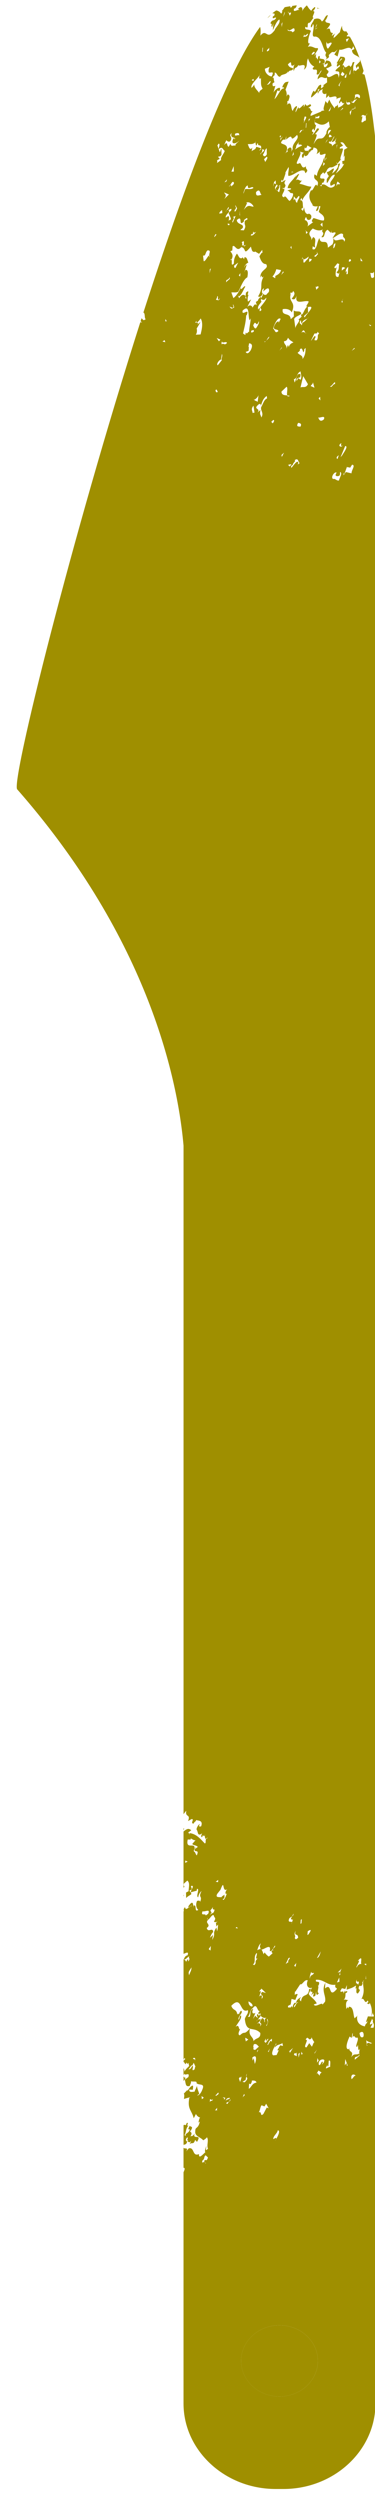 <?xml version="1.0" encoding="utf-8"?>
<!-- Generator: Adobe Illustrator 15.1.0, SVG Export Plug-In  -->
<!DOCTYPE svg PUBLIC "-//W3C//DTD SVG 1.1//EN" "http://www.w3.org/Graphics/SVG/1.1/DTD/svg11.dtd">
<svg version="1.1"
	 xmlns="http://www.w3.org/2000/svg" xmlns:xlink="http://www.w3.org/1999/xlink" xmlns:a="http://ns.adobe.com/AdobeSVGViewerExtensions/3.0/"
	 x="0px" y="0px" width="23px" height="153px" viewBox="-1.027 -0.327 23 153"
	 style="enable-background:new -1.027 -0.327 23 153;" xml:space="preserve">
<style type="text/css">
<![CDATA[
	.st0{fill:#4D4D4D;}
	.st1{filter:url(#Adobe_OpacityMaskFilter);}
	.st2{fill:#808080;}
	.st3{fill:none;stroke:#B3B3B3;stroke-linecap:round;stroke-linejoin:round;stroke-miterlimit:10;}
	.st4{fill:#B3B3B3;}
	.st5{fill:none;stroke:#B3B3B3;stroke-miterlimit:10;}
	.st6{fill:#517864;}
	.st7{fill:none;stroke:#FFFFFF;stroke-width:3;stroke-miterlimit:10;stroke-dasharray:4;}
	.st8{fill:none;stroke:#B3B3B3;stroke-width:4;stroke-miterlimit:10;}
	.st9{fill:none;stroke:#FFFFFF;stroke-miterlimit:10;}
	.st10{fill:#231815;}
	.st11{fill:#F1A5C2;}
	.st12{fill:#F1C7D9;}
	.st13{fill:#F1A5C2;stroke:#F1A5C2;stroke-miterlimit:10;}
	.st14{fill:#999999;}
	.st15{fill:#FDF2F7;}
	.st16{fill:none;stroke:#FFFFFF;stroke-width:3;stroke-miterlimit:10;stroke-dasharray:4.044,4.044;}
	.st17{fill:#FFFFFF;}
	.st18{fill:none;}
	.st19{display:inline;}
	.st20{fill:#9F8F00;}
	.st21{fill:#313131;}
	.st22{fill:none;stroke:#3E3A39;stroke-width:1.417;stroke-linecap:round;stroke-linejoin:round;stroke-miterlimit:10;}
	.st23{fill:none;stroke:#B3B3B3;stroke-width:2;stroke-miterlimit:10;}
	.st24{fill:none;stroke:#B3B3B3;stroke-width:4;stroke-miterlimit:10;stroke-dasharray:1,3;}
	.st25{fill:none;stroke:#FFFFFF;stroke-width:3;stroke-miterlimit:10;stroke-dasharray:4.155,4.155;}
	.st26{display:none;}
	.st27{mask:url(#SVGID_1_);fill:#B0F2ED;}
	.st28{fill:none;stroke:#FFFFFF;stroke-width:3;stroke-miterlimit:10;}
]]>
</style>
<defs>
</defs>
<ellipse class="st20" cx="16.114" cy="144.155" rx="2.353" ry="2.179"/>
<path class="st20" d="M10.318,126.809l-0.032,0.057c0.007-0.115-0.035-0.097-0.056-0.105
	v0.272C10.299,126.932,10.396,126.842,10.318,126.809z"/>
<path class="st20" d="M18.505,0.167c-0.022-0.008-0.048-0.011-0.071-0.018
	C18.421,0.216,18.463,0.215,18.505,0.167z"/>
<path class="st20" d="M10.23,115.657v0.073c0.014-0.04,0.024-0.081,0.026-0.108
	C10.249,115.638,10.239,115.643,10.23,115.657z"/>
<path class="st20" d="M10.24,111.553c-0.005,0.006-0.006,0.01-0.01,0.016v0.122
	C10.26,111.628,10.273,111.567,10.24,111.553z"/>
<path class="st20" d="M21.991,124.225L22,124.219V52.628c0-0.015-0.006-0.029-0.006-0.045
	c0-18.506,0-43.607,0-44.41c-0.122-1.065-0.291-2.528-0.659-3.924
	c-0.042-0.019-0.08-0.044-0.135-0.046c0.021-0.062,0.049-0.128,0.074-0.192
	c-0.213-0.755-0.487-1.481-0.851-2.105c-0.052,0.123-0.114,0.245-0.185,0.34
	L20.191,2.078l0.183-0.066c0.103-0.21-0.113-0.052-0.139-0.136l0.094-0.11
	C20.29,1.703,20.25,1.644,20.208,1.583C20.062,1.643,19.936,1.513,19.954,1.241
	C19.885,1.394,19.847,1.521,19.806,1.688c0.038-0.13-0.191,0.209-0.378,0.31
	c0.009-0.105,0.045-0.2,0.11-0.281l-0.219,0.16l0.072-0.188
	c-0.296,0.016-0.031-0.417-0.399-0.212C19.554,0.875,18.89,1.231,18.934,0.912
	c-0.005,0.003-0.01,0.011-0.014,0.011c-0.035,0.081-0.081,0.154-0.008,0.005
	c0.002,0.001,0.006-0.005,0.008-0.005c0.014-0.034,0.027-0.067,0.029-0.089
	c-0.015,0.034-0.013,0.054-0.016,0.078c0.06-0.039,0.146-0.279,0.148-0.311
	c-0.178-0.006-0.232,0.374-0.381,0.38c-0.047-0.167-0.251-0.22-0.464-0.131
	c-0.04,0.166-0.26,0.36-0.183,0.504c0.094-0.066,0.102-0.173,0.103-0.209
	c0.203,0.088-0.205,0.859,0.155,0.764c0.412,0.034,0.449,0.782,0.672,0.99
	c-0.167,0.291,0.163,0.217-0.061,0.448l0.218-0.159
	c0.006-0.072,0.038-0.129-0.021-0.12c0.386-0.452,0.204,0.019,0.558-0.377
	l-0.199,0.316l0.197,0.124l0.118-0.425c0.201,0.089,0.611-0.28,0.739-0.004
	c0.034-0.059,0.099-0.14,0.104-0.21l0.075,0.179L20.561,2.75
	c0.028,0.419,0.573,0.253,0.484,0.689l-0.255,0.256l0.049,0.166L20.906,3.746
	c0.089-0.043,0.071,0.084,0.079,0.166c0.008,0.015,0.017,0.031,0.023,0.061
	c-0.016-0.007-0.021-0.031-0.023-0.061c-0.072-0.127-0.18,0.246-0.271,0.041
	C20.683,4,20.669,4.034,20.664,4.062c0.006,0.03,0.013,0.061,0.021,0.09
	c0.014,0.018,0.024,0.031,0.013,0.051c-0.005-0.017-0.009-0.033-0.013-0.051
	c-0.015-0.018-0.032-0.042-0.021-0.09c-0.037-0.154-0.056-0.321,0.053-0.583
	c-0.203-0.053-0.069,0.153-0.258,0.291c-0.099-0.265-0.278,0.205-0.378-0.058
	c-0.011,0.013-0.011,0.026-0.017,0.039c-0.001,0.062-0.01,0.137,0.001,0.174
	c-0.047-0.021-0.041-0.101-0.001-0.174c0.001-0.08-0.012-0.14-0.102-0.055
	l0.173-0.363c0.016-0.214-0.137-0.169-0.281-0.198l-0.236,0.41
	c0.145,0.063,0.233-0.374,0.346-0.287c-0.066,0.115-0.372,0.274-0.328,0.478
	c0.056,0.061,0.223-0.232,0.177,0.004l-0.094,0.07
	c-0.471,0.413,0.204,0.052,0.03,0.415c0.018-0.027,0.031-0.047,0.041-0.062
	c-0.002-0.01,0.001-0.027-0.004-0.034c0.016,0.007,0.014,0.019,0.004,0.034
	c0.019,0.102-0.09,0.389-0.052,0.238c-0.02-0.592-0.644,0.339-0.728-0.172
	c0.285-0.279-0.075-0.217-0.001-0.405C19.035,3.873,19.16,3.781,19.312,3.703
	c-0.04-0.275-0.125-0.313-0.332-0.33l-0.103,0.211
	C18.837,3.75,19.221,3.331,19.017,3.718c-0.248,0.21-0.147-0.131-0.219-0.157
	l-0.101,0.057c0.054-0.054,0.081-0.063,0.101-0.057l0.086-0.048
	c0.049-0.307-0.194-0.194-0.277-0.27C18.574,3.281,18.57,3.305,18.569,3.328
	c-0.001,0.009-0.002,0.018-0.003,0.026c0.023,0.067,0.145,0.081-0.011,0.197
	c-0.008-0.053,0.002-0.124,0.011-0.197c-0.002-0.007,0.003-0.018,0.003-0.026
	c0.019-0.136,0.033-0.262-0.043-0.228c-0.063,0.08-0.036,0.129-0.074,0.223
	l-0.078-0.145l-0.033,0.06l0.02-0.284l-0.099,0.139
	c0.012-0.177,0.356-0.465,0.15-0.481c-0.123,0.056-0.342-0.188-0.557-0.063
	l0.134-0.234c-0.215,0.128-0.088-0.439,0.052-0.744
	c-0.107-0.157-0.415,0-0.338-0.259l0.114,0.052
	c0.069-0.118-0.016-0.191,0.08-0.295c0.114,0.051,0.226-0.267,0.316-0.3
	C18.009,0.75,18.453,0.288,18.123,0.361c0.07,0.001,0.184-0.156,0.187-0.241
	c-0.015-0.005-0.032-0.007-0.05-0.012C18.198,0.185,18.125,0.205,18.065,0.335
	c-0.162-0.141-0.167-0.181-0.264-0.325c-0.007-0.001-0.014,0-0.02-0.001
	c-0.095,0.1-0.211,0.19-0.281,0.373c0.075-0.226-0.062-0.394-0.256-0.149
	c0.028,0.012,0.089,0.001,0.084,0.072c-0.021-0.119-0.428,0.215-0.317-0.104
	C17.104,0.193,17.145,0.104,17.172,0c-0.091,0.006-0.188,0.023-0.282,0.035
	c0.017,0.012,0.014,0.029-0.082,0.113c-0.031-0.032-0.026-0.062-0.028-0.094
	c-0.113,0.018-0.227,0.034-0.345,0.062c-0.05,0.067-0.1,0.146-0.173,0.232
	c-0.002,0.035,0.027,0.047,0.061-0.009l-0.101,0.174
	c-0.071-0.104-0.182-0.187-0.311-0.2c-0.074,0.049-0.149,0.104-0.227,0.168
	c0.035,0.046,0.172-0.052,0.116,0.139l-0.093,0.068
	c-0.047,0.235,0.178-0.03,0.199,0.089c-0.134,0.234-0.238,0.041-0.347,0.323
	c0.173,0.075-0.007,0.105,0.103,0.228l0.076-0.224l-0.031,0.427
	c0.106-0.247,0.248-0.588,0.4-0.666c0.104,0.229-0.304,0.561-0.279,0.646
	c-0.52,0.686-0.493-0.145-0.882,0.345c0.015-0.213,0.023-0.404-0.02-0.535
	c-2.006,2.714-4.651,9.705-7.159,17.48c0.126,0.037,0.046,0.334,0.142,0.408
	c-0.181,0.133-0.166-0.014-0.255-0.054c-0.02,0.06-0.038,0.119-0.058,0.179
	l0.093,0.069L7.578,19.395C3.385,32.498-0.361,47.538,0.027,47.979
	C8.188,57.263,9.893,65.935,10.23,69.784v40.915
	c0.062-0.083,0.122-0.173,0.17-0.209c-0.088,0.437,0.285,0.161,0.106,0.632
	l0.214-0.125c0.209-0.02-0.107,0.281,0.129,0.276
	c0.069-0.152,0.094-0.068,0.163-0.222c0.056,0.061,0.444-0.022,0.298,0.388
	c-0.09,0.032-0.18,0.031-0.078-0.144c-0.091,0.031-0.226,0.266-0.201,0.35
	c0.11,0.122,0.028,0.452,0.339,0.223c-0.069,0.151-0.072,0.188-0.017,0.248
	c0.034-0.059,0.064-0.081,0.038-0.129l0.114,0.051
	c0.014-0.023,0.024-0.037,0.032-0.05c0.002-0.015,0-0.032,0.004-0.044
	c0.019,0.008,0.011,0.022-0.004,0.044c-0.011,0.097,0.017,0.224,0.077,0.223
	c0.017-0.033,0.043-0.064,0.093-0.085c-0.036,0.062-0.066,0.084-0.093,0.085
	c-0.059,0.111,0.012,0.263-0.081,0.278c-0.248-0.257-0.521-0.595-0.931-0.63
	c-0.002,0.016-0.003,0.038-0.002,0.056l0.025,0.028
	c-0.018,0.013-0.022-0.005-0.025-0.028l-0.084-0.094l0.186-0.138
	c-0.151-0.132-0.247-0.108-0.473,0.075v3.444
	c0.022-0.027,0.045-0.052,0.061-0.078c-0.058-0.025-0.053-0.096-0.047-0.167
	l0.219-0.197c0.169,0.148,0.093,0.37,0.074,0.655l-0.153,0.079l0.007,0.332
	c0.158-0.15,0.124-0.092,0.312-0.229c0.01-0.142-0.082-0.108-0.104-0.229
	l0.122-0.056c0.039-0.13-0.077-0.18-0.014-0.226
	c0.238-0.041-0.049,0.271-0.027,0.392l0.361-0.1l0.008-0.106
	c0.211-0.052-0.092,0.474,0.084,0.513c0.006-0.106,0.079-0.294,0.203-0.385
	c-0.24,0.479,0.102,0.228-0.108,0.72c0.069-0.152-0.08-0.145-0.17-0.112
	c-0.105,0.248-0.031,0.462,0.08,0.549c-0.275,0.171-0.066-0.321-0.275-0.27
	c-0.019,0.021-0.024,0.029-0.029,0.038c0.001,0.007,0.003,0.015,0.004,0.021
	c0.015,0.002,0.035,0.004,0.018,0.049c-0.008-0.009-0.013-0.027-0.018-0.049
	c-0.009-0.001-0.011-0.007-0.004-0.021c-0.023-0.139-0.031-0.388-0.301,0.003
	c-0.009,0.056-0.004,0.077,0.009,0.084c0.037-0.03,0.075-0.059,0.109-0.073
	c0.043-0.043,0.076-0.073,0.061-0.007c-0.019-0.008-0.038-0.003-0.061,0.007
	c-0.041,0.041-0.089,0.087-0.109,0.073c-0.098,0.079-0.194,0.157-0.219-0.03
	c-0.129,0.161-0.068,0.15-0.076,0.259l-0.016-0.001v2.605
	c0.152-0.051,0.342-0.18,0.245,0.094c-0.089-0.003-0.185,0.103-0.223,0.23
	c0.083,0.073,0.183-0.101,0.337-0.181c-0.099,0.14,0.11,0.121-0.081,0.329
	l0.01-0.142c-0.061,0.012-0.097,0.104-0.13,0.162
	c-0.029-0.103-0.095-0.133-0.158-0.164v0.854l0.124-0.192l-0.124,0.192v5.3
	c0.016-0.026,0.031-0.06,0.053-0.108c0.097,0.062,0.021,0.102-0.053,0.159v0.113
	c0.015-0.021,0.027-0.043,0.037-0.061c-0.008,0.107,0.053,0.096,0.076,0.18
	c0.034-0.058,0.099-0.14,0.072-0.187c-0.008,0.105,0.019,0.154,0.077,0.145
	l0.035-0.06l0.046,0.203c-0.096,0.104-0.22,0.195-0.29,0.348
	c0.007-0.101-0.026-0.161-0.054-0.226v0.462
	c0.008-0.028,0.018-0.061,0.046-0.129c0.017,0.189,0.363-0.133,0.251,0.22
	l-0.218,0.16c0.071,0.251,0.027,0.452,0.299,0.388
	c0.035-0.094,0.104-0.212,0.079-0.295c0.144,0.063,0.446-0.059,0.313,0.175
	l0.033-0.059c0.106,0.157,0.532-0.021,0.357,0.378
	c-0.073,0.223-0.234,0.408-0.32,0.371l0.125-0.092
	c-0.049-0.167-0.127-0.312-0.144-0.503c-0.007,0.106-0.139,0.306-0.145,0.377
	c-0.057-0.026-0.361,0.097-0.315-0.139l0.207,0.018
	c0.005-0.072,0.046-0.237-0.013-0.263c-0.153,0.079-0.155,0.115-0.319,0.337
	l0.008-0.072l-0.224,0.23c0.052,0.097,0.014,0.226,0.008,0.331
	c0.181-0.065,0.299-0.085,0.391-0.118l-0.062,0.045
	c-0.137,0.709,0.155,0.765,0.269,1.253l0.138-0.268
	c0.023,0.082,0.134,0.203,0.279,0.231c-0.085-0.037-0.107,0.281-0.139,0.305
	l0.095-0.068c-0.094,0.472-0.289,0.312-0.277,0.574
	c-0.053,0.343,0.328,0.365,0.492,0.582c0.002-0.034,0.152-0.079,0.219-0.195
	c0.137,0.168-0.036,0.533,0.071,0.689c-0.224,0.266-0.081-0.108-0.107-0.156
	c-0.002,0.035-0.14,0.34-0.054,0.378c-0.189,0.172-0.415,0.439-0.394,0.119
	c-0.425,0.179-0.265-0.447-0.627-0.349l-0.16,0.186
	c0.168-0.291-0.122-0.108-0.162-0.238v1.239
	c0.013,0.002,0.021,0.007,0.035,0.004c0.076,0.034,0.007,0.172-0.035,0.271
	v14.153c0,2.876,2.541,5.23,5.648,5.23h0.472C19.457,152,22,149.646,22,146.77
	v-22.547L21.991,124.225z M18.312,1.469c0.005-0.011,0.005-0.026,0.008-0.038
	l-0.004,0.003l0.009-0.024c0.018-0.09,0.021-0.2,0.1-0.257l-0.1,0.257
	c-0.002,0.008-0.003,0.015-0.005,0.021l0.149-0.075L18.312,1.469z M18.661,1.146
	l0.11,0.087L18.661,1.146z M19.09,2.652c-0.058-0.025-0.137-0.17-0.089-0.44
	c0.038,0.308,0.24-0.042,0.318,0.103C19.25,2.467,19.154,2.571,19.09,2.652z
	 M8.939,20.576l0.124-0.091l0.051,0.131L8.939,20.576z M9.113,19.336l0.01-0.143
	l0.077,0.145L9.113,19.336z M11.276,15.788l-0.111-0.086L11.276,15.788z
	 M11.274,20.141l-0.296,0.016c0.094-0.102,0.081-0.326,0.057-0.378
	c-0.011,0.019-0.027,0.043-0.036,0.059l0.035-0.06
	c0.001,0,0.001,0.001,0.001,0.001c0.07-0.117,0.173-0.276,0.232-0.409
	l-0.188,0.174c0.164-0.257-0.297,0.016-0.044-0.239
	c-0.076,0.26,0.18-0.031,0.247-0.146C11.413,19.397,11.394,19.682,11.274,20.141z
	 M10.33,113.68l0.011-0.144l0.143,0.064L10.33,113.68z M11.041,113.224
	c-0.135-0.17-0.021-0.12-0.189-0.266c0.255-0.693-0.533,0.021-0.363-0.711
	l0.176,0.004l0.006-0.069c0.114,0.05,0.282,0.197,0.351,0.044l-0.256,0.291
	c0.052,0.095,0.232,0.065,0.342,0.187c-0.03,0.022-0.122,0.056-0.157,0.15
	l0.012-0.178C10.747,113.204,11.254,112.73,11.041,113.224z M10.92,125.792
	c0.042-0.165-0.113-0.051-0.106-0.157
	C10.907,125.566,10.991,125.64,10.92,125.792z M10.57,120.554
	c-0.046-0.204-0.049-0.169,0.15-0.483
	C10.707,120.282,10.677,120.271,10.57,120.554z M10.822,126.371
	c-0.118-0.015,0.079-0.295-0.072-0.252c-0.068,0.153-0.131,0.199-0.221,0.196
	c0.094-0.068,0.233-0.373,0.221-0.196l0.103-0.209l0.104,0.227
	C10.851,126.383,11.008,126.233,10.822,126.371z M11.508,131.904
	c-0.011,0.041-0.007,0.067,0.004,0.086c0.016,0.004,0.031,0.017,0.045,0.037
	c0.031,0.013,0.06,0.018,0.027,0.058c-0.008-0.026-0.019-0.043-0.027-0.058
	c-0.017-0.008-0.035-0.018-0.045-0.037c-0.084-0.021-0.182,0.12-0.122-0.102
	c0.153-0.079,0.077-0.258,0.198-0.314l0.141,0.134
	C11.618,132.025,11.605,131.765,11.508,131.904z M21.675,16.382
	c0.095-0.033,0.146,0.069,0.234-0.085l0.006,0.331
	C21.672,16.838,21.734,16.418,21.675,16.382c-0.014,0.005-0.023,0.004-0.039,0.015
	C21.653,16.379,21.665,16.377,21.675,16.382z M21.743,19.589l-0.062,0.045
	l-0.082-0.107L21.743,19.589z M21.428,6.725c0.017-0.034,0.035-0.07,0.079-0.116
	C21.479,6.67,21.453,6.703,21.428,6.725c-0.064,0.137,0.04,0.202-0.039,0.342
	c-0.088-0.038-0.159,0.15-0.243,0.077c-0.022-0.084,0.15-0.483-0.038-0.309
	C21.25,6.562,21.312,6.828,21.428,6.725z M21.426,119.952L21.312,119.866
	C21.401,119.868,21.466,119.787,21.426,119.952z M21.428,120.794l-0.029-0.013
	l0.016-0.213L21.428,120.794z M21.213,15.661l-0.116-0.015l-0.018-0.191
	L21.213,15.661z M21.197,119.85c-0.092,0.034-0.234-0.029-0.341,0.219
	c-0.122,0.056,0.303-0.527,0.055-0.379
	C21.331,119.179,20.98,119.977,21.197,119.85z M20.93,121.161
	c0.039-0.131-0.235-0.03-0.064-0.358
	C20.783,121.133,21.107,120.727,20.93,121.161z M20.643,5.861
	c0.128-0.128,0.117-0.424,0.085-0.365c0.095-0.104,0.388-0.085,0.312,0.174
	c-0.12,0.021-0.16-0.253-0.333,0.109c0.056,0.061,0.095-0.068,0.151-0.043
	l-0.193,0.243c-0.058-0.025-0.146-0.027-0.143-0.099
	C20.553,5.894,20.578,5.941,20.643,5.861z M20.052,28.759l-0.02-0.154l0.054,0.097
	l0.218-0.599c-0.137,0.27,0.082,0.107,0.135,0.205l0.13-0.198
	c0.235,0.03-0.053,0.344-0.035,0.532l-0.35-0.081L20.052,28.759z M20.156,119.503
	l-0.091,0.473L20.156,119.503z M18.045,20.522L18.25,20.102
	c0.062-0.079,0.112,0.071,0.209-0.116L18.438,19.962l0.029,0.013
	c-0.004,0.006-0.005,0.006-0.008,0.011l0.087,0.101
	c-0.155,0.114-0.013,0.212-0.146,0.409c-0.089,0-0.211,0.055-0.075-0.179
	C18.312,20.057,18.104,20.513,18.045,20.522z M17.86,118.09
	C17.853,118.101,17.854,118.099,17.86,118.09l-0.03-0.012l0.017-0.215
	C18.222,117.616,17.906,118.03,17.86,118.09L17.86,118.09z M17.049,118.281
	c0.102-0.209-0.107-0.156,0.06-0.448c-0.115,0.389,0.141,0.098,0.148,0.431
	C17.071,118.401,17.132,118.355,17.049,118.281z M17.153,119.756l-0.048,0.272
	l-0.086-0.039C17.059,119.858,17.146,119.861,17.153,119.756z M17.231,28.104
	l0.036-0.094c-0.038-0.31-0.442,0.393-0.433,0.284
	c0.002-0.035-0.022-0.119,0.036-0.129l-0.03,0.021l0.093-0.067
	c0.01-0.142,0.224-0.231,0.107-0.28c0.25-0.185,0.199,0.121,0.315,0.172
	L17.231,28.104z M16.951,117.105c-0.02,0.053-0.045,0.138-0.072,0.219
	c0,0.028-0.015,0.073-0.071,0.156c0.028-0.034,0.05-0.095,0.071-0.156
	c-0.004-0.106-0.299,0.066-0.161-0.25c0.047-0.051,0.117-0.085,0.17-0.124
	l0.085-0.164c0.01,0.077-0.029,0.124-0.085,0.164l-0.084,0.163
	C16.864,117.103,16.885,117.222,16.951,117.105z M16.685,119.729l-0.188,0.137
	l0.173-0.361C16.914,119.393,16.503,119.761,16.685,119.729z M16.083,125.122
	l0.063-0.139C16.129,125.031,16.108,125.088,16.083,125.122l-0.145,0.317
	l-0.208,0.019c-0.199-0.124,0.126-0.566,0.168-0.731
	c0.084,0.072-0.062,0.047-0.076,0.26c0.162-0.222,0.307-0.159,0.462-0.273
	l0.002-0.034l0.044,0.203l-0.174-0.042l-0.168,0.293
	C16.029,125.168,16.059,125.155,16.083,125.122z M15.734,130.581
	c-0.017-0.188,0.262-0.36,0.273-0.538c0.2,0.015-0.021,0.413-0.123,0.58
	c-0.004,0.01-0.001,0.01-0.007,0.021c-0.062,0.09-0.039,0.058,0.007-0.021
	C15.988,130.402,15.792,130.57,15.734,130.581z M14.354,127.012
	c0.12-0.021,0.328-0.04,0.347,0.115c-0.267,0.028-0.317,0.3-0.47,0.378
	l0.021-0.317l0.087,0.036C14.403,127.142,14.477,126.954,14.354,127.012z
	 M14.451,125.589c0.283-0.241,0.256,0.151,0.15,0.396l-0.064-0.357l-0.07,0.152
	L14.451,125.589z M14.631,125.12c-0.148,0.008-0.114-0.051-0.105-0.192
	l-0.03,0.022l0.041-0.164c0.153-0.079,0.23,0.064,0.313,0.139L14.631,125.12z
	 M14.745,125.17c0.062-0.045,0.094-0.066,0.129-0.162l-0.136,0.27L14.745,125.17z
	 M15.02,128.511l0.172,0.074c0.033-0.057,0.099-0.138,0.102-0.174l0.157,0.288
	l-0.116-0.05l-0.203,0.386c-0.223,0.231-0.076-0.178-0.289-0.091
	C14.938,128.807,14.925,128.613,15.02,128.511z M14.797,123.475
	c-0.042,0.04-0.084,0.09-0.126,0.199l0.104-0.21
	C14.778,123.469,14.789,123.471,14.797,123.475c0.064-0.063,0.125-0.098,0.172-0.256
	c-0.065,0.048-0.124,0.016-0.188,0.058l-0.091,0.113
	c0.032-0.065,0.062-0.095,0.091-0.113l0.169-0.211
	c-0.008-0.014-0.009-0.034-0.006-0.056c-0.017-0.021-0.038-0.037-0.057-0.056
	c-0.011,0.033-0.023,0.062-0.026,0.107l-0.08-0.144
	c-0.129,0.164,0.021,0.118-0.017,0.25l-0.138-0.135l-0.133,0.198l0.144-0.377
	c-0.123,0.092-0.266,0.027-0.13-0.24c-0.3,0.052-0.069,0.591-0.328,0.479
	c0.125-0.093,0.117-0.428,0.301-0.527c0.262-0.361,0.252,0.22,0.431,0.188
	c-0.03,0.023-0.093,0.069-0.099,0.141c0.031,0.014,0.053,0.036,0.075,0.059
	c0.006-0.018,0.003-0.038,0.015-0.059c0.067-0.024,0.048,0.053,0.042,0.114
	c0.073,0.092,0.145,0.188,0.383,0.147c-0.213,0.09-0.048,0.271-0.137,0.27
	c0.013-0.178-0.124-0.347-0.195-0.158c-0.228,0.301,0.167,0.146-0.089,0.436
	C15.026,123.492,14.867,123.514,14.797,123.475z M13.856,18.679
	c0.473-0.448,0.298,0.389,0.432,0.594l0.067-0.118
	c-0.019,0.286-0.14,0.744-0.09,0.876c-0.016-0.19-0.158,0.186-0.205-0.018
	c-0.033,0.059-0.037,0.129-0.039,0.165l-0.143-0.097
	c0.124-0.53,0.166-0.697,0.196-1.123l0.026,0.013
	C14.315,18.443,13.769,19.08,13.856,18.679z M13.565,17.746l0.056,0.061
	c0.149-0.042,0.26-0.36,0.395-0.594c-0.05-0.132-0.32,0.37-0.268,0.028
	c-0.108,0.281-0.273,0.538-0.462,0.676l-0.123-0.347
	c0.119-0.021,0.236,0.03,0.417-0.037c0.135-0.233,0.319-0.774,0.563-0.887
	c0.045-0.236,0.062-0.484-0.117-0.453l-0.069,0.152l0.151-0.482
	c-0.062,0.045-0.156,0.114-0.129,0.163c-0.093,0.032,0.139-0.305,0.225-0.268
	c-0.051-0.132-0.091-0.405-0.245-0.326l-0.007,0.105l-0.109-0.121l-0.033,0.058
	c-0.181,0.032-0.17-0.11-0.305-0.28c-0.197,0.279-0.179,0.435-0.19,0.612
	c-0.212,0.211-0.076-0.181-0.149-0.247c-0.008,0.011-0.007,0.019-0.014,0.029
	L13.094,15.562c0.036-0.021,0.057-0.016,0.071-0.003
	c0.161-0.259,0.012-0.401-0.065-0.505l0.121-0.057l0.018-0.25
	c0.146-0.139,0.25,0.386,0.529,0.05l0,0c0.026-0.039,0.046-0.064,0.063-0.084
	c-0.022-0.052,0.043-0.198-0.045-0.198c0.315-0.302-0.026,0.389,0.288,0.125
	c-0.202,0.268-0.109-0.076-0.243,0.073c0.001,0.001,0,0.003,0.001,0.004
	c-0.023,0.036-0.043,0.055-0.064,0.08c0.352,0.045,0.078,0.584,0.592-0.032
	c0.072,0.253,0.066,0.324,0.245,0.328l0.002-0.037l0.255,0.151l0.195-0.244
	l0.016,0.189c-0.054-0.061-0.127,0.127-0.191,0.208
	c0.074,0.216,0.175,0.48,0.411,0.475c0.216,0.312-0.377,0.31-0.353,0.832
	c0.142-0.34,0.02,0.154,0.213-0.089c-0.306,0.562,0.016,0.629-0.351,1.236
	c0.087,0.038,0.175,0.04,0.275-0.135c0.003-0.034,0.008-0.106-0.023-0.084
	l-0.063,0.081c0.12-0.056-0.044-0.239,0.171-0.364l-0.043,0.203
	c0.127-0.129,0.378-0.348,0.356-0.027c-0.039,0.13-0.096,0.104-0.163,0.221
	c-0.06,0.011-0.15,0.044-0.173-0.075l-0.157,0.301c0,0.011,0,0.021,0,0.032
	c0.084,0.044,0.19,0.141,0.317-0.081c0.05,0.133-0.235,0.411-0.366,0.607
	l0.079,0.145c-0.257,0.291,0.024-0.355-0.206-0.018
	c-0.045-0.201,0.049-0.271,0.212-0.491c-0.049-0.021-0.04-0.094-0.036-0.162
	c-0.004-0.002-0.009-0.005-0.013-0.007l0.013-0.025
	c0-0.042-0.004-0.079-0.034-0.092c-0.317,0.334,0.021,0.117-0.286,0.311
	c0.025,0.05,0.074,0.215,0.016,0.191c-0.049-0.132-0.151,0.043-0.219,0.16
	c0.007-0.072-0.157-0.254-0.322-0.033l0.24-0.479l-0.188,0.139
	c-0.055-0.062-0.03-0.417,0.092-0.473c-0.285,0.277,0.115-0.39-0.23-0.066
	c0.013,0.023-0.007,0.118-0.019,0.203c0.028,0.041,0.049,0.09,0.054,0.142
	c-0.063,0.03-0.063-0.051-0.054-0.142c-0.074-0.108-0.222-0.14-0.39,0.13
	L13.565,17.746z M13.574,117.667c-0.062,0.045-0.117-0.014-0.147,0.008
	C13.495,117.523,13.514,117.678,13.574,117.667z M13.336,15.927l0.248-0.185
	l-0.171,0.328C13.354,16.08,13.326,16.032,13.336,15.927z M13.62,16.525
	l0.099-0.138l-0.017,0.212L13.62,16.525z M12.587,21.705L12.327,22.031
	c-0.112-0.087,0.111-0.354,0.2-0.351l0.055-0.342
	C12.662,21.446,12.497,21.704,12.587,21.705z M12.462,17.917
	c-0.074,0.225-0.154,0.08-0.245,0.113c0.035-0.095,0.1-0.175,0.073-0.223
	C12.415,17.715,12.232,18.222,12.462,17.917z M12.431,12.747
	c-0.025-0.084,0.1-0.175,0.162-0.222l0.016,0.19L12.431,12.747z M12.494,20.459
	l-0.095,0.103l-0.135-0.205L12.494,20.459z M12.334,23.645
	c-0.095,0.103-0.146-0.028-0.14-0.098C12.29,23.441,12.277,23.618,12.334,23.645
	z M12.358,114.717l-0.011,0.143l-0.146-0.027L12.358,114.717z M12.563,20.744
	c0.002-0.035-0.02-0.155,0.041-0.166c-0.012,0.145,0.27-0.063,0.288,0.091
	C12.703,20.843,12.747,20.642,12.563,20.744z M13.013,11.576l-0.286,0.278
	c0.197-0.281,0.021-0.286-0.002-0.404L13.013,11.576z M12.738,10.833l0.159-0.185
	l-0.037,0.13L12.738,10.833z M12.864,12.555l-0.042,0.072
	C12.814,12.603,12.835,12.579,12.864,12.555l0.126-0.221
	C13.046,12.437,12.93,12.498,12.864,12.555z M12.852,16.956
	c-0.043-0.237,0.124-0.09,0.198-0.314C13.129,16.785,12.921,16.803,12.852,16.956
	z M12.951,13.342c0.026,0.049,0.148-0.008,0.081,0.108
	C12.973,13.461,12.915,13.435,12.951,13.342z M12.989,13.212
	c0.043-0.199,0.089-0.436-0.162-0.219c-0.077-0.178,0.352-0.393,0.148-0.445
	c0.062-0.045,0.249-0.184,0.177,0.004l-0.158,0.151l0.128,0.311
	C13.169,13.182,13.026,13.083,12.989,13.212z M13.326,10.873
	c-0.042,0.165-0.155,0.114-0.199,0.315c0.07-0.164,0.015-0.186-0.042-0.167
	c-0.028,0.045-0.053,0.073-0.067,0.045c0.011-0.02,0.039-0.036,0.067-0.045
	C13.155,10.91,13.255,10.686,13.326,10.873z M13.167,10.182l0.141-0.342
	l0.007,0.334L13.167,10.182z M13.411,12.229l0.104,0.192
	c-0.032,0.059-0.105,0.246-0.16,0.186c0.033-0.06-0.021-0.119,0.036-0.095
	C13.523,12.313,13.372,12.355,13.411,12.229z M13.333,9.047l0.112,0.085
	L13.333,9.047z M13.425,12.892L13.25,13.29c-0.115-0.051,0.199-0.315-0.007-0.332
	L13.425,12.892z M14.071,12.078c0.185-0.102,0.406,0.105,0.456,0.238
	c-0.179,0.03-0.31-0.21-0.604,0.209l0.206-0.422L14.071,12.078z M14.689,13.851
	c-0.129,0.162-0.256,0.29-0.34,0.217l0.063-0.082l0.058,0.025l0.044-0.201
	C14.503,13.987,14.658,13.874,14.689,13.851z M14.677,11.431
	c0.288-0.312,0.222,0.207,0.374,0.163C14.843,11.612,14.655,11.749,14.677,11.431z
	 M15.004,25.222c-0.07-0.252-0.109-0.122-0.057-0.465l-0.188,0.173
	c0.192-0.242-0.106-0.192-0.064-0.358c0.163-0.22,0.281-0.24,0.27-0.063
	c0.104-0.245,0.117-0.422,0.367-0.606l0.02,0.155
	c-0.183,0.065-0.229,0.302-0.362,0.535C14.941,24.829,15.172,24.93,15.004,25.222z
	 M14.777,119.515c-0.257,0.29-0.015,0.212-0.206,0.422l-0.086-0.039
	c0.218-0.16,0-0.438,0.226-0.705C14.798,119.23,14.563,119.639,14.777,119.515z
	 M14.521,24.497l0.061,0.429l-0.12,0.02
	C14.473,24.804,14.328,24.741,14.521,24.497z M14.459,122.448
	c-0.092,0.067-0.261-0.08-0.245-0.292
	C14.299,122.194,14.498,122.318,14.459,122.448z M14.669,19.769
	c-0.089,0.016-0.136-0.11-0.165-0.183l0,0l-0.026-0.049
	c0.007,0.004,0.016,0.023,0.026,0.049c0.176-0.434,0.162,0.218,0.342-0.252
	C14.898,19.431,14.733,19.688,14.669,19.769z M14.833,23.828l-0.059,0.45
	c-0.044-0.08-0.171-0.056-0.207-0.145c-0.006,0.001-0.016,0.008-0.021,0.008
	l0.006-0.071c-0.002,0.03,0.009,0.045,0.016,0.063
	C14.661,24.111,14.827,23.929,14.833,23.828z M14.537,19.966
	c-0.062,0.047-0.215,0.126-0.145-0.063C14.421,19.915,14.578,19.8,14.537,19.966z
	 M15.3,20.527c-0.009,0.011-0.019,0.021-0.027,0.027
	c-0.025,0.024-0.052,0.048-0.071,0.07l0.004-0.071
	c0.025,0.02,0.047,0.014,0.067,0.001C15.281,20.545,15.29,20.537,15.3,20.527
	c0.058-0.068,0.108-0.213,0.19-0.25C15.485,20.353,15.389,20.443,15.3,20.527z
	 M15.337,9.123c-0.101,0.176-0.215,0.126-0.237,0.007
	c0.097-0.105,0.146-0.376,0.232-0.373L15.337,9.123z M15.334,4.843
	c0.12-0.021,0.165-0.257,0.249-0.185C15.514,4.812,15.421,4.881,15.334,4.843z
	 M15.246,9.596l-0.077-0.18l0.158-0.15C15.474,9.293,15.218,9.582,15.246,9.596z
	 M14.22,21.145l0.018-0.249l-0.032,0.023l0.047-0.238
	c0.204,0.02,0.224,0.175,0.088,0.441c-0.163,0.223-0.221,0.197-0.303,0.088
	L14.22,21.145z M14.873,121.568c0.039-0.13,0.096-0.103,0.132-0.198l0.277,0.269
	l-0.23-0.065c-0.224,0.23,0.196,0.159-0.029,0.426l0.015-0.215
	c-0.092,0.034-0.146-0.026-0.188,0.14
	C14.855,121.817,15.092,121.408,14.873,121.568z M15.381,123.22
	c0.046,0.201,0.046,0.201-0.06,0.447l-0.025-0.082l0.029,0.012
	C15.491,123.34,15.285,123.323,15.381,123.22z M15.445,124.454
	c-0.063,0.046-0.17,0.327-0.221,0.196c-0.086-0.038,0.037-0.13,0.046-0.236
	l0.017,0.19C15.354,124.487,15.388,124.428,15.445,124.454z M15.448,125.261
	l-0.056-0.061l0.03,0.012l0.101-0.175L15.448,125.261z M15.389,124.831
	c0,0-0.024-0.083,0.036-0.093c0.009-0.142,0.134-0.233,0.229-0.302l-0.012,0.176
	l-0.087-0.038C15.49,124.656,15.451,124.785,15.389,124.831z M15.463,119.414
	c-0.055-0.026-0.224-0.174-0.247-0.258c-0.03,0.023-0.064,0.083-0.067,0.12
	c-0.106-0.194-0.087-0.442-0.396-0.25c0.038-0.128,0.079-0.293,0.205-0.42
	c0.033-0.024-0.104,0.245-0.017,0.249c-0.029,0.427,0.709-0.422,0.577,0.215
	c0.115,0.051,0.186-0.136,0.317-0.334c0.082,0.108-0.251,0.219-0.079,0.294
	l-0.088-0.004c-0.097,0.141,0.021,0.119,0.017,0.19L15.463,119.414z
	 M15.895,11.285c0.063-0.026,0.065,0.135,0.152-0.02
	c0.033-0.086,0.109-0.202,0.035-0.209l-0.053,0.053L16.062,11.053
	c0.011-0.002,0.012,0.003,0.02,0.004l0.073-0.073
	c-0.016,0.215,0.014,0.227-0.06,0.448l-0.059-0.023
	C16.028,11.354,15.95,11.328,15.895,11.285c-0.01,0.004-0.016-0.001-0.025,0.012
	c-0.005-0.014,0.003-0.023,0.004-0.036c-0.048-0.053-0.06-0.131,0.076-0.295
	c0.129,0.092-0.076,0.155-0.076,0.295C15.88,11.269,15.885,11.278,15.895,11.285z
	 M16.166,8.137c0.008,0.012,0.021,0.018,0.067-0.009l0.032-0.059
	c0.097-0.104-0.036,0.094-0.103,0.21C16.181,8.209,16.175,8.172,16.166,8.137
	c-0.004-0.007-0.005-0.016-0.002-0.03c-0.012-0.034-0.03-0.061-0.041-0.1
	c0.143-0.106,0.06,0.027,0.041,0.1C16.168,8.113,16.164,8.129,16.166,8.137z
	 M17.192,7.928c0.188,0.266-0.328,0.477-0.267,0.87l0.033-0.058l-0.134,0.233
	c0.106-0.247-0.062-0.394-0.227-0.137l0.021,0.118l-0.185,0.103l0.093-0.068
	c0.213-0.528-0.265-0.447-0.315-0.578c0.045-0.201,0.253-0.253,0.246-0.146
	l0.077-0.259L16.521,8.219C17.089,7.699,16.62,8.518,17.192,7.928z M17.502,8.576
	c-0.185,0.103-0.182,0.067-0.431,0.25l0.07-0.152
	c-0.055-0.098,0.23-0.339,0.202-0.387C17.169,8.687,17.395,8.42,17.502,8.576z
	 M17.605,7.05c0.006-0.071,0.042-0.165,0.047-0.236
	c0.271-0.064-0.079,0.294-0.097,0.543l0.083-0.331L17.605,7.05z M18.084,8.722
	L17.896,8.859c-0.001,0.017,0.005,0.032,0.008,0.049
	c0.021,0.01,0.036,0.027,0.029,0.067c0.012,0.014,0.022,0.032,0.043,0.028
	c0.105-0.246,0.178-0.03,0.227-0.302c0.118,0.016,0.351,0.08,0.181,0.406
	c0.093-0.068,0.184-0.102,0.22-0.194C18.479,9.409,18.985,8.938,18.941,9.136
	c-0.039,0.13-0.108,0.283-0.054,0.345l0.102-0.177
	c0.024,0.084-0.067,0.117-0.104,0.211l-0.077-0.18
	c0.036,0.345-0.37,0.678-0.399,1.104l-0.141-0.099
	c-0.149,0.446,0.364,0.271,0.157,0.728c-0.095-0.334-0.266,0.397-0.372,0.24
	c-0.235,0.408-0.02,0.723,0.088,0.879c-0.035,0.095,0.167,0.146,0.317,0.104
	c-0.007,0.105-0.201,0.35-0.02,0.284c0.065-0.081,0.102-0.176,0.077-0.259
	c0.279-0.172-0.114,0.388,0.065,0.356c-0.035,0.059,0.344,0.151,0.263,0.481
	c-0.093,0.069-0.496-0.108-0.642-0.137c-0.13,0.164-0.134,0.235-0.018,0.25
	L17.812,13.542c0.127-0.127-0.001-0.403-0.15-0.396
	c0.034-0.058,0.013-0.178,0.101-0.175c0.021,0.12,0.103,0.229,0.258,0.115
	c0.135-0.235-0.037-0.311-0.123-0.349l-0.003,0.035
	c-0.179,0.031-0.253-0.185-0.268-0.411l-0.073,0.225l-0.11-0.121l0.124-0.093
	c-0.05-0.132,0.031-0.461-0.177-0.442c0.107-0.282,0.092-0.033,0.118,0.014
	c0.109-0.316,0.45-0.535,0.561-0.851c-0.237,0.006-0.465-0.131-0.729-0.173
	l0.164-0.222c-0.128,0.127-0.228-0.136-0.386,0.014l0.205-0.387
	c-0.058-0.025-0.153,0.079-0.252,0.219l0.072-0.188
	c-0.173,0.364-0.478,0.485-0.53,0.829l0.206,0.017
	c0.021,0.119-0.15,0.043-0.218,0.159c0.15-0.042,0.108,0.158,0.286,0.128
	c0.146,0.027,0.006,0.332-0.149,0.481c-0.116-0.05-0.189-0.267-0.308-0.281
	l-0.033,0.059c-0.312-0.072,0.121-0.396-0.01-0.539
	c-0.004,0.006-0.006,0.01-0.012,0.017c-0.065,0.047-0.059-0.024-0.056-0.062
	c0.033,0.012,0.052,0.027,0.067,0.045c0.258-0.322-0.115-0.183,0.111-0.514
	c-0.058-0.025-0.404,0.298-0.234-0.03l0.054,0.098
	c0.071-0.188,0.215-0.563,0.151-0.519l0.203-0.35
	c0.049,0.131-0.057,0.378-0.009,0.544c0.326-0.004,0.711-0.455,0.968-0.306
	l-0.024-0.085l0.103,0.229c0.253-0.254-0.017-0.191,0.028-0.428
	c-0.25,0.22-0.257-0.112-0.37-0.198c-0.551,0.271,0.281-0.644-0.039-0.714
	l0.288,0.092c-0.182,0.066-0.139,0.305-0.051,0.309l0.106-0.249
	C17.6,9.314,17.812,9.226,17.88,9.107c0.032-0.06,0.046-0.101,0.053-0.132
	c-0.016-0.018-0.024-0.037-0.029-0.067c-0.088-0.036-0.334,0.089-0.231-0.22
	c0.052,0.096,0.083,0.073,0.156-0.115L18.084,8.722z M17.898,7.104l0.011-0.143
	l0.09-0.031L17.898,7.104z M18.131,7.609c0.158-0.186,0.021,0.119,0.145,0.027
	c0.038-0.13,0.076-0.258,0.082-0.331l-0.032,0.023
	c-0.071-0.081-0.07-0.205-0.034-0.356l0.006-0.06h0.013
	c0.02-0.062,0.022-0.11,0.059-0.188c-0.083,0.331,0.308-0.194,0.164,0.183
	l-0.223,0.005c-0.005,0.02-0.013,0.041-0.019,0.06l-0.013,0.189
	c0.149-0.008,0.419,0.366,0.861-0.061l0.064,0.357
	c-0.058-0.024-0.256,0.289-0.202,0.35C18.66,8.5,18.561,7.799,18.217,8.488
	c0.01-0.142,0.344-0.689,0.07-0.592l0.226-0.266
	c0.068-0.152-0.055-0.062-0.081-0.108c-0.166,0.256-0.232,0.372-0.323,0.405
	C18.336,7.626,18.024,7.855,18.131,7.609z M19.503,8.285
	c0.032-0.058,0.131-0.196,0.104-0.246c0.022,0.119-0.176,0.398,0.005,0.368
	c-0.095,0.069-0.215,0.124-0.282,0.241c0.076-0.258-0.288-0.126-0.156-0.324
	c0.139,0.134,0.229-0.302,0.316-0.3l-0.17,0.327
	C19.378,8.377,19.439,8.332,19.503,8.285z M19.994,8.868
	c0.076-0.258-0.268,0.028-0.165-0.183l0.185-0.104l-0.166-0.18
	c0.245-0.113,0.278,0.269,0.452,0.309l-0.215,0.124l-0.032,0.463l0.068-0.119
	L20.098,9.5l-0.15,0.042c0.057,0.027-0.018,0.284,0.14,0.135
	c-0.106,0.247-0.233,0.374-0.516,0.615l0.168-0.293
	c-0.058-0.024,0.239-0.479-0.04-0.272c0.075,0.18-0.209,0.456-0.365,0.571
	c0.375-0.747-0.297,0.112-0.342-0.15l-0.001,0.001
	c0.053,0.097,0.07,0.249,0.156,0.286l-0.132,0.199
	c-0.046,0.675,0.201-0.351,0.491-0.262c-0.046,0.238-0.323,0.408-0.276,0.574
	c-0.02,0.286,0.371-0.238,0.258,0.114c-0.365,0.301-0.487-0.203-0.78-0.083
	l-0.017,0.097l-0.087-0.037c0.038-0.031,0.07-0.046,0.104-0.06l0.03-0.173
	c-0.032,0.057,0.026,0.047,0.056,0.06c0.302-0.525-0.354-0.009-0.144-0.502
	c0.22-0.194,0.102-0.175,0.211-0.054c0.071-0.064,0.104-0.114,0.13-0.16
	c0-0.001,0-0.002-0.001-0.003c0,0.002,0.001,0.001,0.002,0.002
	c0.05-0.092,0.059-0.158,0.221-0.233c0.205,0.019,0.242-0.077,0.455-0.165
	l-0.017-0.056c-0.023,0.01-0.039-0.015-0.033-0.111l0.033,0.111
	c0.066-0.025,0.215-0.313,0.272-0.234C19.747,9.453,19.947,9.104,19.994,8.868z
	 M19.834,6.456l0.16-0.185l0.026,0.047L19.834,6.456z M20.196,16.274l-0.066,0.117
	c0.068-0.152,0.048-0.271,0.202-0.386l-0.028,0.425
	C20.119,16.533,20.314,16.289,20.196,16.274z M19.977,18.191l-0.056-0.027
	c0.002-0.038,0.021-0.081,0.045-0.12c0.005-0.023,0.018-0.051,0.057-0.09
	c-0.016,0.025-0.036,0.057-0.057,0.09C19.958,18.096,20.002,18.124,19.977,18.191z
	 M19.729,16.617c-0.271,0.064-0.153-0.358-0.107-0.595
	c-0.126,0.125-0.092,0.067-0.147,0.007l0.193-0.243l0.115,0.049
	c-0.068,0.152,0.035,0.346-0.183,0.508c0.061-0.011,0.134,0.205,0.211-0.055
	L19.729,16.617z M19.751,27.53l-0.073,0.224
	c-0.06,0.01-0.056-0.062-0.054-0.098C19.658,27.6,19.721,27.553,19.751,27.53
	z M19.406,14.865c0.037-0.093-0.012-0.262,0.139-0.303
	C19.538,14.668,19.495,14.868,19.406,14.865z M19.969,26.931
	c0.025,0.084-0.216,0.126-0.174-0.04C20.052,26.601,19.752,27.092,19.969,26.931z
	 M19.934,16.231l0.011-0.177c0.125-0.092,0.177,0.038,0.207,0.016L19.934,16.231z
	 M19.825,10.915c-0.099,0.14-0.111-0.121-0.218,0.16
	c0.006-0.105,0.013-0.214,0.078-0.294L19.825,10.915z M18.775,9.832l0.046-0.236
	l0.081,0.108L18.775,9.832z M19.096,8.181l-0.166,0.256l0.069-0.153L19.096,8.181z
	 M19.083,7.919L19.094,7.775c0.016-0.247,0.244-0.11,0.187-0.136L19.083,7.919z
	 M19.615,8.776l0.014-0.18l-0.032,0.025l0.067-0.118L19.615,8.776z M19.171,7.922
	c0.087-0.016,0.137,0.067,0.156,0.114c0.013,0.001,0.019,0.008,0.013,0.031
	c0,0-0.005-0.013-0.013-0.031C19.273,8.031,19.082,8.181,19.171,7.922z M19.124,6.473
	l0.167-0.292C19.257,6.239,19.238,6.523,19.124,6.473z M18.757,13.557
	l-0.137-0.135l0.126-0.127L18.757,13.557z M17.373,22.568
	c-0.201-0.09-0.232,0.373-0.331,0.513l-0.045-0.203
	c0.239-0.04,0.145-0.377,0.415-0.475c-0.01,0.142,0.098,0.301-0.005,0.511
	l-0.14-0.099l-0.101,0.174c-0.049-0.166,0.132-0.197,0.222-0.23
	C17.395,22.688,17.433,22.557,17.373,22.568z M16.995,19.036l-0.19,0.172
	c-0.028-0.451-0.581-0.146-0.49-0.617c0.24-0.041,0.471,0.023,0.548,0.204
	c0.313-0.704-0.255-0.587-0.037-1.187l-0.068,0.117
	c0.086-0.367,0.057,0.061,0.195-0.245c0.11,0.122,0.133,0.206-0.093,0.474
	c0.088,0.037,0.199,0.122,0.311-0.195c-0.161,0.625,0.454,0.274,0.714,0.352
	c0.087,0.039-0.264,0.396-0.05,0.308c-0.218,0.16-0.275,0.574-0.389,0.487
	c-0.036,0.094,0.024,0.084,0.021,0.153l-0.19,0.174
	c0.174,0.041-0.201,0.353-0.184,0.541l-0.079-0.583
	c0.101-0.176,0.278-0.171,0.437-0.32c-0.045-0.238-0.321-0.067-0.46-0.202
	L16.995,19.036z M16.688,20.913l-0.052-0.131L16.531,21.027
	c0.075-0.223-0.131-0.24-0.143-0.468c0.117-0.02,0.178-0.029,0.248-0.217
	c0.164,0.218,0.141,0.134,0.336,0.294C16.913,20.646,16.731,20.713,16.688,20.913z
	 M16.849,28.081c-0.165,0.257-0.124,0.057-0.212,0.054
	C16.699,28.089,16.787,28.092,16.849,28.081z M16.825,19.327l0.11,0.123
	l-0.055-0.062L16.825,19.327z M15.902,19.435c-0.361,0.534,0.127,0.311,0.143,0.5
	c-0.218,0.196-0.199-0.089-0.313-0.14c-0.027-0.047,0.261-0.798,0.454-0.604
	l-0.138,0.271C16.121,19.272,15.967,19.352,15.902,19.435z M16.243,20.938
	l0.027,0.013l-0.159,0.185L16.243,20.938z M16.222,16.501l0.104-0.21l0.058,0.024
	L16.222,16.501z M16.78,14.807l0.064-0.079l0.017,0.188L16.78,14.807z
	 M16.978,11.931l0.018-0.248l0.136,0.17l0.16-0.187
	c0.146,0.028-0.107,0.281-0.086,0.4C17.054,12.11,17.141,11.709,16.978,11.931z
	 M17.583,15.545c0.097,0.013,0.29-0.135,0.312-0.175
	c0.019,0.156-0.133,0.199-0.199,0.317C17.545,15.843,17.593,15.654,17.583,15.545
	c-0.028-0.003-0.05-0.02-0.054-0.061c-0.008,0.002-0.015,0-0.027,0.006
	l-0.066,0.119l0.102-0.213c-0.008,0.038-0.01,0.065-0.008,0.088
	C17.565,15.478,17.58,15.503,17.583,15.545z M17.706,13.789
	c0.027-0.029,0.034-0.011,0.036,0.024l0.106,0.074
	c-0.142,0.199-0.104,0.012-0.106-0.074L17.706,13.789z M17.226,21.26
	c0.063-0.046,0.186-0.137,0.132-0.197c0.16-0.186,0.17,0.109,0.225,0.172
	C17.718,21,17.53,21.138,17.72,20.965c-0.016,0.213-0.001,0.438-0.195,0.683
	C17.569,21.411,17.333,21.417,17.226,21.26z M17.457,20.044
	c0.154-0.292,0.189-0.092,0.238-0.006c0.018,0.008,0.035,0.018,0.056,0.026
	c-0.023,0.017-0.04,0.001-0.056-0.026C17.608,19.993,17.535,19.957,17.457,20.044
	z M17.528,19.419l-0.076,0.259c0.105-0.247-0.229-0.104-0.03-0.417L17.464,19.5
	c0.094-0.271,0.252-0.255,0.377-0.342c0.032-0.032,0.056-0.054,0.064-0.051
	c-0.021,0.024-0.044,0.035-0.064,0.051C17.758,19.241,17.615,19.403,17.528,19.419
	z M17.667,19.113l-0.051-0.097l0.251-0.218l-0.009-0.332
	C18.432,18.314,17.647,18.994,17.667,19.113z M17.932,15.682l0.013-0.179
	l0.146,0.026C18.081,15.673,17.871,15.726,17.932,15.682z M16.977,10.211
	l-0.149,0.009l0.063-0.047L16.977,10.211z M16.896,9.224l0.076-0.258l0.02,0.154
	L16.896,9.224z M17.754,7.48l-0.03,0.022l0.021-0.285l0.03-0.022L17.754,7.48z
	 M17.597,7.63c-0.024,0.01-0.049,0.008-0.074,0.005
	c-0.064,0.045-0.133,0.171-0.176,0.179c0.037-0.199,0.105-0.187,0.176-0.179
	C17.548,7.617,17.573,7.609,17.597,7.63z M15.777,10.891l-0.042,0.199
	c0.004-0.035-0.013-0.261,0.143-0.374l0.016,0.225L15.777,10.891z M15.921,16.147
	l0.292,0.056c-0.077,0.259-0.287,0.313-0.351,0.359l-0.01,0.142L15.683,16.594
	C15.811,16.466,15.882,16.278,15.921,16.147z M15.789,25.42
	c-0.107,0.281-0.124,0.092-0.182,0.065C15.731,25.396,15.736,25.323,15.789,25.42z
	 M16.259,27.638l-0.022-0.119l0.158-0.149L16.259,27.638z M16.236,23.64
	l0.314-0.299c0.098,0.069-0.003,0.393,0.035,0.531
	c0.061,0.005,0.116,0.012,0.164,0.032c-0.104,0.057-0.147,0.028-0.164-0.032
	C16.422,23.856,16.242,23.858,16.236,23.64z M17.258,25.554
	c0.087,0.003,0.264,0.042,0.131,0.241C17.362,25.747,17.088,25.847,17.258,25.554z
	 M17.421,117.165l0.062-0.047l-0.018,0.25l-0.062,0.046L17.421,117.165z M17.405,23.387
	c0.042-0.199,0.125-0.53,0.165-0.694l0.291,0.493
	C17.726,23.455,17.559,23.309,17.405,23.387z M18.06,120.336
	c0.022,0.121,0.086,0.074,0.175,0.076c-0.104,0.211-0.212,0.054-0.262,0.362
	C17.953,120.619,18.022,120.466,18.06,120.336z M18.031,23.299
	c0.037-0.096,0.125-0.094,0.136-0.235l0.093,0.337L18.031,23.299z M18.416,15.088
	l0.021,0.048c0.002,0.001,0.003,0,0.006,0.001
	c-0.001,0.003-0.003,0.003-0.004,0.006l0.055,0.125
	c-0.051-0.131-0.136,0.234-0.243,0.078c0.064-0.08,0.149-0.082,0.188-0.203
	l-0.002-0.007C18.409,15.129,18.385,15.143,18.416,15.088z M18.503,17.284
	c-0.032,0.024-0.093,0.069-0.128,0.127l-0.045-0.203
	C18.413,17.282,18.517,17.072,18.503,17.284z M18.607,23.954l0.015,0.225
	l-0.109-0.121L18.607,23.954z M18.491,25.221c0.115,0.049,0.455-0.166,0.347,0.115
	C18.618,25.531,18.541,25.351,18.491,25.221z M18.646,119.096
	c-0.037,0.129-0.082,0.365-0.233,0.407L18.646,119.096z M18.562,14.238
	c-0.167,0.293-0.127,0.565-0.313,0.702c-0.177-0.005-0.086-0.037-0.104-0.192
	l0.171,0.076c-0.103-0.229,0.124-0.529-0.135-0.644l-0.164,0.258
	c0.228-0.305-0.36-0.343,0.141-0.78c0.117,0.05,0.371,0.2,0.618,0.052
	c-0.163,0.221,0.197,0.124-0.091,0.472c0.26,0.079,0.109-0.315,0.384-0.45
	l0.194,0.193c0.003-0.035,0.077-0.259,0.035-0.094
	c-0.014,0.213,0.24-0.041,0.26,0.113l-0.2,0.314
	c0.213-0.088,0.563-0.446,0.666-0.218c-0.073,0.222,0.224,0.171,0.06,0.428
	c-0.033-0.381-0.634,0.162-0.635-0.243c-0.071,0.19,0.018,0.19-0.085,0.401
	l-0.281,0.205C19.07,14.168,18.646,14.751,18.562,14.238z M19.517,23.183
	c-0.113-0.051-0.196,0.279-0.303,0.123C19.328,23.355,19.571,22.84,19.517,23.183z
	 M19.619,28.605c-0.162,0.221,0.043,0.238,0.164,0.184
	c0.065-0.082,0.04-0.13,0.047-0.237c0.171,0.077-0.022,0.319-0.065,0.521
	c-0.123,0.056-0.256-0.149-0.349-0.079C19.214,28.903,19.51,28.485,19.619,28.605
	z M19.861,27.65l0.283-0.679c0.238-0.007-0.15,0.481-0.187,0.576L19.861,27.65z
	 M20.392,15.558c0.124-0.059,0.088,0.037,0.114,0.085
	C20.57,15.562,20.285,15.838,20.392,15.558z M20.543,21.146l0.161-0.186
	l0.026,0.048L20.543,21.146z M20.572,6.357C20.562,6.365,20.551,6.381,20.538,6.396
	L20.465,6.734l-0.046-0.204c0.062-0.066,0.094-0.105,0.119-0.135l0.014-0.062
	C20.553,6.354,20.565,6.348,20.572,6.357c0.029-0.027,0.051-0.028,0.129-0.033
	c0.062-0.08,0.039-0.164,0.041-0.2l0.041,0.273
	C20.823,6.188,20.627,6.435,20.572,6.357z M20.543,3.877
	c-0.132,0.197-0.023,0.321-0.146,0.377C20.406,4.147,20.412,4.041,20.543,3.877z
	 M20.454,6.033c-0.156,0.115-0.297,0.017-0.221-0.243
	C20.182,6.133,20.443,5.771,20.454,6.033z M20.226,4.178l-0.014,0.214
	c-0.064,0.08-0.062,0.044-0.091,0.032C20.093,4.377,20.159,4.295,20.226,4.178z
	 M19.967,4.063l0.14,0.135c-0.135,0.233-0.182,0.066-0.238,0.041L19.967,4.063z
	 M19.938,4.49c0.019,0.155-0.201,0.351-0.122,0.461
	C19.585,4.919,19.986,4.657,19.938,4.49z M18.273,2.916
	c-0.062,0.046-0.188,0.172-0.183,0.066C18.192,2.807,18.28,2.81,18.273,2.916z
	 M17.644,1.76c-0.02,0.284,0.28-0.206,0.202,0.055
	c-0.128,0.161-0.182,0.065-0.274,0.134L17.644,1.76z M16.745,0.634l-0.063-0.166
	c-0.03-0.003-0.051-0.023-0.037-0.097l0.037,0.097
	C16.761,0.474,16.915,0.337,16.745,0.634z M17.037,1.564l-0.125,0.093
	c-0.02-0.155-0.354-0.008-0.283-0.197C16.729,1.724,17.064,1.141,17.037,1.564z
	 M16.437,0.388c0.02,0.155-0.073,0.224-0.112,0.353L16.437,0.388z M16.238,1.142
	L16.238,1.142l0.066-0.116l-0.049,0.306L16.238,1.142l-0.067,0.117L16.238,1.142z
	 M15.815,4.285l0.014-0.178c0.146,0.028,0.156,0.29,0.335,0.259
	c0.043-0.201,0.509-0.07,0.444-0.428l0.016,0.19
	c0.165-0.257,0.18-0.031,0.344-0.253c-0.114-0.084-0.235-0.029-0.338-0.257
	c0.382-0.416,0.007,0.333,0.445-0.023c-0.125,0.091-0.109,0.317-0.09,0.437
	c0.114-0.353,0.124-0.093,0.291-0.383c0.021,0.153,0.549-0.235,0.337,0.292
	c0.278-0.205,0.116-0.424,0.253-0.693c0.072,0.251,0.208,0.422,0.38,0.497
	l-0.096,0.104c0.016,0.226,0.364-0.131,0.24,0.364
	c0.172,0.109,0.191-0.209,0.312-0.23c-0.103,0.212-0.261,0.36-0.244,0.551
	c0.285-0.312,0.354,0.01,0.568-0.114l0.01,0.295l-0.25,0.185l0.058,0.025
	C18.46,5.375,18.864,4.64,18.519,4.928l-0.231,0.372l-0.083-0.073
	c-0.098,0.139-0.174,0.363-0.146,0.41c0.059-0.01,0.282-0.241,0.408-0.367
	c0.003-0.036,0.036-0.095-0.024-0.085c0.312-0.228-0.102,0.211,0.047,0.203
	c0.04-0.165,0.19-0.208,0.284-0.276c-0.105,0.246,0.062,0.394,0.218,0.277
	l-0.021,0.285l0.189-0.173c-0.112,0.353,0.636-0.232,0.42,0.332
	c0.044-0.2,0.187-0.137,0.281-0.206c0.05,0.132-0.167,0.291-0.056,0.378
	c0.142-0.341,0.109,0.121,0.299-0.051c-0.119,0.23-0.322,0.274-0.386,0.304
	l0.008,0.042c-0.043-0.02-0.033-0.03-0.008-0.042l-0.035-0.198
	c-0.072,0.189-0.119,0.022-0.194,0.245c-0.105-0.192-0.19-0.23-0.317-0.542
	c-0.036,0.094-0.1,0.174-0.106,0.246l-0.163-0.183
	c0.116,0.015-0.252,0.657,0.018,0.594l-0.24,0.042l-0.002,0.035l-0.638,0.268
	c-0.058-0.025,0.012-0.18,0.107-0.282c-0.179,0.03-0.071-0.251-0.282-0.196
	l0.187-0.138c-0.04-0.274-0.248,0.184-0.347-0.117l-0.103,0.211l0.013-0.177
	c-0.125,0.092-0.352,0.393-0.335,0.145l-0.171,0.328
	C17.055,6.477,17.25,6.198,17.166,6.16C17.074,6.194,16.944,6.356,16.938,6.463
	c-0.144-0.064-0.041-0.712-0.39-0.354C16.677,5.945,16.53,5.918,16.625,5.849
	l0.028,0.013c0.107-0.281,0.112-0.354-0.03-0.415l-0.132,0.198
	c0.096-0.105,0.078-0.295,0.003-0.476l-0.033,0.059l0.216-0.564
	c-0.151,0.044-0.206-0.017-0.341,0.218c-0.136,0.268,0.087,0.037,0.047,0.202
	c-0.207-0.018-0.357,0.466-0.577,0.659l0.183-0.539l0.116,0.051
	c0.064-0.082,0.04-0.165,0.042-0.199C16.033,5.003,15.812,5.198,15.743,5.351
	l0.118-0.424c-0.152,0.044-0.18,0.031-0.169-0.146l0.125-0.091
	c-0.086-0.039-0.002-0.404-0.162-0.219C15.72,4.39,15.755,4.296,15.815,4.285z
	 M15.36,2.73c0.034-0.058,0.125-0.091,0.13-0.162l-0.013,0.178
	C15.416,2.792,15.292,2.885,15.36,2.73z M15.526,3.756
	c-0.028-0.012-0.103,0.211-0.076,0.258c-0.049,0.272,0.424-0.143,0.185,0.338
	c-0.179-0.005-0.43-0.224-0.411-0.473L15.526,3.756z M15.181,8.836
	c-0.076,0.222-0.216,0.124-0.266,0.396l0.045-0.201l0.028,0.013
	c0.065-0.081,0.1-0.174,0.045-0.235L15.181,8.836z M15.073,2.605l0.031-0.024
	l-0.018,0.251l-0.03,0.021L15.073,2.605z M14.521,4.63l-0.114-0.051
	C14.563,4.466,14.531,4.488,14.521,4.63z M14.901,4.262
	C14.912,4.228,14.925,4.193,14.938,4.156C14.936,4.188,14.923,4.225,14.901,4.262
	c-0.043,0.139-0.053,0.242,0.044,0.226l0.032-0.059
	c0.011,0.297-0.03,0.462,0.104,0.667c-0.064,0.081-0.247,0.147-0.197,0.28
	c-0.107-0.158-0.332-0.33-0.316-0.542c-0.036,0.094-0.1,0.14-0.164,0.221
	C14.316,4.827,14.769,4.505,14.901,4.262z M14.644,8.385
	c-0.001-0.037,0.002-0.074,0.012-0.109l-0.007,0.105
	C14.646,8.383,14.646,8.383,14.644,8.385c0,0.099,0.03,0.19,0.052,0.198
	c0.062-0.046,0.008-0.141,0.099-0.139c-0.019,0.25,0.267-0.027,0.18,0.373
	c-0.063,0.082-0.121,0.056-0.158,0.151l0.163-0.223l-0.289-0.091
	c-0.044,0.201-0.188,0.172-0.285,0.277l0.046-0.235
	c-0.164,0.255-0.229-0.101-0.283-0.198C14.346,8.469,14.43,8.539,14.644,8.385z
	 M13.906,11.458c0.036-0.095,0.119-0.424,0.267-0.433
	c-0.023,0.356,0.268-0.028,0.344,0.152c-0.157,0.115-0.328,0.039-0.507,0.069
	l-0.108,0.282L13.906,11.458z M13.934,13.226l0.009-0.13
	c-0.002-0.018-0.001-0.044,0.006-0.084l-0.006,0.084
	c0.015,0.111,0.197-0.223,0.208,0.005l-0.155,0.079
	c-0.08,0.33,0.132,0.241-0.068,0.591l-0.206-0.016
	c0.005-0.072,0.213-0.092,0.137-0.271c-0.082-0.108-0.347-0.116-0.361-0.342
	C13.905,12.773,13.552,13.606,13.934,13.226z M13.683,12.566l0.004,0.245
	l0.012-0.02L13.688,12.936l-0.001-0.124l-0.021,0.038L13.683,12.566z M13.415,7.839
	c0.121-0.021,0.243-0.076,0.228,0.137C13.621,7.857,13.278,8.108,13.415,7.839z
	 M12.855,8.25c0.027,0.048,0.223,0.208,0.298-0.05
	c0.045-0.201-0.163-0.183,0.028-0.392c-0.113,0.354,0.19,0.23,0.212,0.351
	c-0.069,0.151,0.01-0.142-0.12,0.021c-0.174,0.397,0.219,0.277,0.378,0.093
	c-0.067,0.117-0.343,0.251-0.201,0.351c-0.138-0.135-0.272,0.1-0.344-0.152
	l-0.101,0.177c-0.149,0.008-0.03-0.417-0.289-0.093L12.855,8.25z M12.341,9.27
	c0.093-0.034,0.151-0.009,0.216-0.125l-0.003-0.368
	c-0.062,0.047-0.04,0.13-0.103,0.211l-0.064-0.188
	c-0.007,0.004-0.008,0.003-0.013,0.008c0.002-0.007,0.004-0.016,0.006-0.023
	l-0.077-0.228c0.029,0.013,0.031-0.024,0.065-0.082
	c0.115-0.053,0.053,0.176,0.012,0.31l0.007,0.016
	c0.236-0.197,0.228,0.004,0.366,0.102c-0.012,0.142-0.295,0.419-0.216,0.562
	l-0.25,0.184c0.005-0.07,0.041-0.165-0.019-0.155l0.185-0.103L12.341,9.27z
	 M12.197,13.997c0.116,0.016-0.039,0.131-0.072,0.188
	C12.099,14.137,12.164,14.055,12.197,13.997z M12.073,116.714l-0.245,0.146l0.125-0.125
	L11.875,116.591c0.064-0.082,0.096-0.105,0.163-0.222
	C11.955,116.698,12.245,116.352,12.073,116.714z M11.905,16.101l-0.08,0.295
	l0.017-0.249L11.905,16.101z M11.463,15.651l-0.035-0.346
	c0.171,0.076,0.134-0.232,0.287-0.312c0.218,0.006,0.078,0.167,0.092,0.318
	c0.015,0.007,0.026,0.029,0.026,0.099c-0.023-0.03-0.023-0.065-0.026-0.099
	C11.737,15.284,11.555,15.721,11.463,15.651z M11.228,116.561l0.134-0.232
	L11.228,116.561z M11.351,128.141l-0.016-0.191l0.14,0.1L11.351,128.141z
	 M11.399,116.637c0.143,0.063,0.484-0.188,0.345,0.152l-0.157,0.114
	C11.6,116.725,11.258,116.977,11.399,116.637z M11.804,131.889l0.168-0.292
	L11.804,131.889z M11.772,118.958l0.132-0.196l-0.021,0.283L11.772,118.958z
	 M11.842,128.318l0.012-0.177c0.059-0.011,0.11,0.121,0.179-0.031
	C11.987,128.346,11.942,128.143,11.842,128.318z M11.987,118.396l0.051-0.308
	l-0.188,0.173c0.034-0.092,0.106-0.279,0.199-0.35
	c-0.035-0.345-0.301,0.088-0.396-0.248c0.312-0.229-0.157-0.288,0.095-0.507
	c-0.03-0.014-0.089-0.002-0.052-0.132c0.003,0.403,0.288-0.312,0.395-0.12
	c0.018,0.155,0.169,0.112,0.004,0.367c0.054,0.061,0.146,0.027,0.236-0.005
	c-0.216,0.125-0.041,0.166-0.11,0.317l0.127-0.128
	c-0.007,0.106-0.019,0.285-0.058,0.413l-0.043-0.236
	C11.949,118.088,12.254,117.93,11.987,118.396z M12.277,128.842l0.002-0.021
	l-0.118,0.006l0.13-0.163l-0.012,0.157l0.03-0.002L12.277,128.842z
	 M12.196,127.891c0.091-0.034,0.195-0.279,0.18-0.066
	C12.314,127.869,12.188,127.996,12.196,127.891z M12.739,115.616
	c-0.034,0.06-0.152,0.079-0.189,0.174c-0.025-0.049-0.417,0.071-0.249-0.221
	l0.193-0.243c0.287-0.752,0.073,0.216,0.416-0.038
	c-0.191,0.21-0.085,0.366-0.018,0.249c-0.036,0.095-0.186,0.54-0.261,0.361
	C12.782,115.855,12.732,115.723,12.739,115.616z M12.862,117.28l-0.142-0.098
	L12.862,117.28z M12.659,128.021c0.025,0.048,0.238-0.042,0.047,0.168
	C12.779,127.999,12.595,128.102,12.659,128.021z M12.753,128.391
	c0.107-0.281,0.11-0.317,0.317-0.336C13.061,128.199,12.802,128.084,12.753,128.391z
	 M12.927,128.432l-0.085-0.038c0.098-0.141,0.176,0.005,0.252-0.256
	C13.145,128.271,12.998,128.244,12.927,128.432z M13.046,18.432l0.201,0.089
	c0.13-0.163-0.077-0.179,0.043-0.201l0.049,0.167
	C13.122,18.612,13.155,18.554,13.046,18.432z M13.428,123.712
	c0.103-0.211,0.421-0.545,0.313-0.703c-0.125,0.092-0.043,0.201-0.138,0.27
	c-0.042-0.239,0.326-0.442,0.156-0.554c-0.062,0.046-0.162,0.222-0.104,0.245
	l-0.084-0.071c-0.035,0.058-0.065,0.08-0.038,0.128
	c-0.029-0.45-0.251-0.255-0.374-0.602c0.669-0.694,0.498,0.511,1.017,0.265
	c0.042,0.237-0.108,0.281-0.186,0.539c0.039,0.416,0.154,0.537,0.305,0.59
	c0.005-0.005,0.008-0.007,0.012-0.012c-0.002,0.007,0,0.01-0.001,0.016
	c0.179,0.06,0.409,0.028,0.631,0.264c0.033,0.379-0.284,0.276-0.419,0.51
	c0.021-0.282-0.347-0.311-0.212-0.773c-0.003-0.001-0.006-0.003-0.011-0.004
	c-0.401,0.453-0.266,0.092-0.608,0.41c-0.117-0.016-0.108-0.157,0.025-0.39
	C13.587,123.966,13.678,123.495,13.428,123.712z M13.815,127.104
	c0.062-0.047,0.154-0.115,0.215-0.125l0.049-0.227
	c-0.013-0.036-0.015-0.084,0.038-0.176l-0.038,0.176
	c0.029,0.08,0.132,0.091-0.022,0.273
	C13.897,127.212,13.939,127.012,13.815,127.104z M13.834,128.135
	c0.007-0.107,0.073-0.224,0.11-0.316
	C14.052,127.976,13.851,127.887,13.834,128.135z M14.045,124.606
	c0.005-0.069-0.049-0.167-0.014-0.227l0.171,0.112L14.045,124.606z M13.625,126.872
	c0.099-0.141,0.127-0.126,0.087,0.002l0.099-0.139l-0.111,0.353L13.625,126.872z
	 M16.114,146.334c-1.299,0-2.353-0.976-2.353-2.179
	c0-1.204,1.054-2.18,2.353-2.18c1.301,0,2.354,0.976,2.354,2.18
	C18.469,145.358,17.415,146.334,16.114,146.334z M16.691,125.223l0.253-0.218
	l-0.2,0.314C16.75,125.248,16.752,125.212,16.691,125.223z M17.004,125.431
	c0.045-0.234,0.086,0.005,0.157-0.148l0.002-0.034l0.011,0.26L17.004,125.431z
	 M17.273,125.367l0.094-0.068l-0.079,0.295L17.273,125.367z M17.449,125.409
	l0.012-0.179l0.077,0.146L17.449,125.409z M17.717,124.502
	c0.17-0.328,0.166,0.146,0.36-0.095l0.006-0.072
	c0.048,0.167,0.184,0.337,0.184,0.337c-0.055-0.062-0.097,0.139-0.165,0.256
	l-0.162-0.218l-0.165,0.256C17.505,124.996,17.956,124.461,17.717,124.502z
	 M18.414,125.104l-0.134,0.231l-0.028-0.012L18.414,125.104z M18.599,126.721
	l-0.164-0.183l-0.064,0.081l0.134-0.233l0.199,0.124
	C18.643,126.521,18.544,126.659,18.599,126.721z M18.418,125.908L18.438,125.625
	l0.078,0.145L18.418,125.908z M18.865,125.851l-0.16,0.186l0.069-0.152
	c-0.077-0.18-0.136,0.268-0.247,0.147c-0.066-0.322,0.324-0.407,0.343-0.253
	l-0.036,0.095L18.865,125.851z M19.226,126.191
	c0.01-0.142-0.464,0.308-0.167-0.147c-0.002,0.036-0.009,0.142,0.056,0.061
	l0.021-0.318C19.288,125.707,19.208,126.037,19.226,126.191z M19.485,121.549
	c-0.346,0.288-0.17-0.55-0.579-0.182l0.023-0.354
	c-0.271,0.504,0.064,0.796-0.019,1.161L18.75,122.359
	c0.015-0.213-0.429,0.214-0.531-0.015l0.182-0.065
	c-0.129-0.276-0.416-0.402-0.491-0.583c0.037-0.129,0.235-0.409,0.018-0.284
	c-0.037,0.568-0.454,0.166-0.497,0.806c0.041-0.165-0.203-0.053,0.024-0.355
	c-0.096,0.104-0.275,0.135-0.321,0.371l0.051,0.007
	c0.025-0.036,0.049-0.053,0.066,0.009l-0.066-0.009
	c-0.044,0.062-0.099,0.21-0.159,0.275c-0.051-0.098,0.008-0.106,0.105-0.246
	c-0.078-0.146-0.248,0.184-0.196,0.279l-0.081-0.11c0,0-0.033,0.061-0.035,0.095
	c-0.026-0.047-0.24,0.077-0.17-0.11l0.153-0.08l0.052-0.342l0.232,0.065
	l0.143-0.342c-0.026-0.047-0.119-0.014-0.182,0.033l0.021-0.285
	c-0.002,0.035-0.009,0.106,0.022,0.084l0.299-0.455
	c0.113,0.086,0.259-0.325,0.46-0.235c-0.143,0.34,0.051,0.534,0.264,0.446
	c-0.299,0.489,0.206,0.016-0.062,0.483c0.383-0.417-0.076,0.259,0.265,0.006
	l0.049-0.271c-0.009,0.105,0.004,0.368,0.17,0.111
	c-0.208,0.018,0.124-0.53-0.148-0.431l0.119-0.021
	c0.175-0.398-0.229-0.101-0.152-0.36c0.506-0.033,0.684,0.375,1.191,0.305
	C19.461,121.466,19.832,121.227,19.485,121.549z M19.64,120.996l0.14-0.305
	l0.013,0.26L19.64,120.996z M19.833,120.348l-0.151,0.045l0.254-0.254
	c-0.064,0.08-0.139,0.304-0.084,0.364
	C19.723,120.666,19.828,120.419,19.833,120.348z M20.121,126.072l0.027-0.391
	l0.149,0.396C20.173,126.169,20.319,125.759,20.121,126.072z M20.536,126.916
	c-0.071-0.253,0.085-0.368,0.251-0.222
	C20.668,126.717,20.661,126.822,20.536,126.916z M21.03,125.337
	c-0.004,0.023-0.011,0.038-0.018,0.057c0.003,0.028,0.002,0.062,0.007,0.086
	l-0.283,0.243c-0.035-0.289,0.201-0.083,0.276-0.329
	c-0.002-0.017-0.002-0.031-0.003-0.049c-0.204,0.131-0.308-0.063-0.501,0.239
	c0.208-0.456-0.16-0.252-0.107-0.595l-0.035,0.094
	c-0.267,0.028-0.084-0.513,0.053-0.781l0.112,0.086
	c0.07-0.152,0.016-0.247,0.079-0.294c-0.007,0.105,0.012,0.261-0.053,0.343
	c0.174-0.363,0.146,0.028,0.329-0.074c0.143,0.098-0.185,0.574-0.009,0.579
	c0.003-0.035,0.033-0.059,0.038-0.128c0.056,0.06-0.034,0.497,0.162,0.218
	c-0.067,0.096-0.073,0.209-0.068,0.313
	C21.017,125.34,21.023,125.342,21.03,125.337z M21.244,124.335
	c-0.153,0.08-0.201-0.088-0.219-0.242
	C21.308,123.852,21.307,124.29,21.244,124.335z M21.461,124.751l0.006,0.062
	c0.027,0.018,0.065,0.018,0.008,0.062l-0.008-0.062
	c-0.014-0.01-0.027-0.023-0.014-0.058
	C21.456,124.753,21.458,124.754,21.461,124.751L21.438,124.53
	c0.082,0.109,0.314,0.14,0.342,0.188C21.63,124.795,21.639,124.597,21.461,124.751z
	 M21.875,123.771l-0.178-0.004l0.138-0.271l-0.155,0.08
	c-0.083-0.074,0.171-0.328,0.087-0.401l0.079,0.145l0.034-0.06
	C21.746,123.495,21.984,123.453,21.875,123.771z M21.891,123.084l-0.144-0.004
	c-0.001,0.004-0.003,0.008-0.004,0.012c0.001-0.005,0-0.008,0.001-0.012
	l-0.208-0.007c-0.037,0.131-0.107,0.283-0.112,0.354
	c0.061-0.011,0.063-0.046,0.097-0.104c-0.049,0.271-0.097,0.104-0.172,0.363
	c-0.146-0.029-0.582-0.146-0.453-0.712c-0.042,0.165-0.098,0.104-0.163,0.221
	c-0.11-0.122-0.039-0.748-0.366-0.709c-0.048,0.271-0.019-0.156-0.156,0.148
	c0.008-0.14-0.091-0.44,0.126-0.565c-0.119,0.021-0.174-0.076-0.297,0.016
	c0.223-0.23,0.033-0.495,0.209-0.457c0.079-0.293-0.124,0.092-0.108-0.156
	l-0.102,0.211c0.019-0.284-0.118-0.017-0.196-0.159l0.1-0.176l0.205,0.052
	l0.104-0.246l-0.021,0.285c0.273-0.1,0.271-0.063,0.58-0.257l-0.045,0.235
	c0.002-0.035,0.031-0.057,0.064-0.081c0.02,0.118-0.055,0.343,0.095,0.334
	c0.293-0.383-0.081-0.109,0.09-0.471l0.118,0.015
	c0.168-0.213-0.018-0.184,0.11-0.282c0.001-0.013-0.002-0.023,0-0.036
	l0.06-0.01c-0.035,0.022-0.04,0.031-0.06,0.046
	c-0.033,0.324,0.156,0.57-0.106,1.088c0.218-0.159,0.174,0.48,0.446-0.023
	c-0.162,0.186,0.109,0.122-0.108,0.282c0.059-0.011,0.109,0.121,0.179-0.031
	c0.102,0.227,0.17,0.475,0.091,0.833h0.003
	c0.026-0.084,0.072-0.18,0.087-0.236l-0.011-0.048
	c0.02-0.003,0.019,0.019,0.011,0.048l0.035,0.155
	c0.031-0.023,0.066-0.115,0.1-0.175C21.9,122.941,21.897,123.012,21.891,123.084z
	"/>
<path class="st20" d="M15.564,0.591c-0.001,0.001-0.004-0.002-0.006-0.002
	c-0.062,0.058-0.123,0.123-0.185,0.19C15.436,0.738,15.499,0.682,15.564,0.591z"
	/>
<path class="st20" d="M10.43,130.808c0.07-0.153-0.144-0.062-0.01-0.296
	c0.188-0.139-0.076,0.259,0.11,0.12l0.033-0.058l-0.101,0.177
	c0.093-0.069,0.08,0.143,0.242-0.078l-0.106,0.247
	c0.134-0.199,0.232,0.064,0.345-0.289l0.112,0.123
	c0.332-0.548-0.291-0.091-0.145-0.502c-0.194,0.244-0.153,0.079-0.307,0.191
	l0.06-0.045c0.136-0.232-0.014-0.224-0.037-0.309l0.062-0.046
	c0.167-0.292-0.048-0.168-0.069-0.287c-0.101,0.176-0.137,0.27-0.014,0.213
	c0.01,0.263-0.374,0.275-0.208,0.423l-0.114-0.051
	c0.13-0.163,0.055-0.379,0.247-0.586c-0.181,0.064,0.075-0.225-0.107-0.157
	c-0.066,0.246-0.104,0.048-0.193,0.134v0.884c0.003,0,0.002-0.005,0.005-0.004
	l-0.005,0.005v0.324C10.295,130.903,10.376,130.927,10.43,130.808z"/>
<path class="st20" d="M10.23,130.995v0.042c0.003-0.019,0.002-0.032,0.01-0.056
	L10.23,130.995z"/>
<path class="st20" d="M18.553,0.189c-0.011-0.004-0.019-0.01-0.028-0.014
	c-0.007,0.017-0.007,0.03-0.039,0.053C18.51,0.212,18.531,0.201,18.553,0.189z"/>
</svg>
